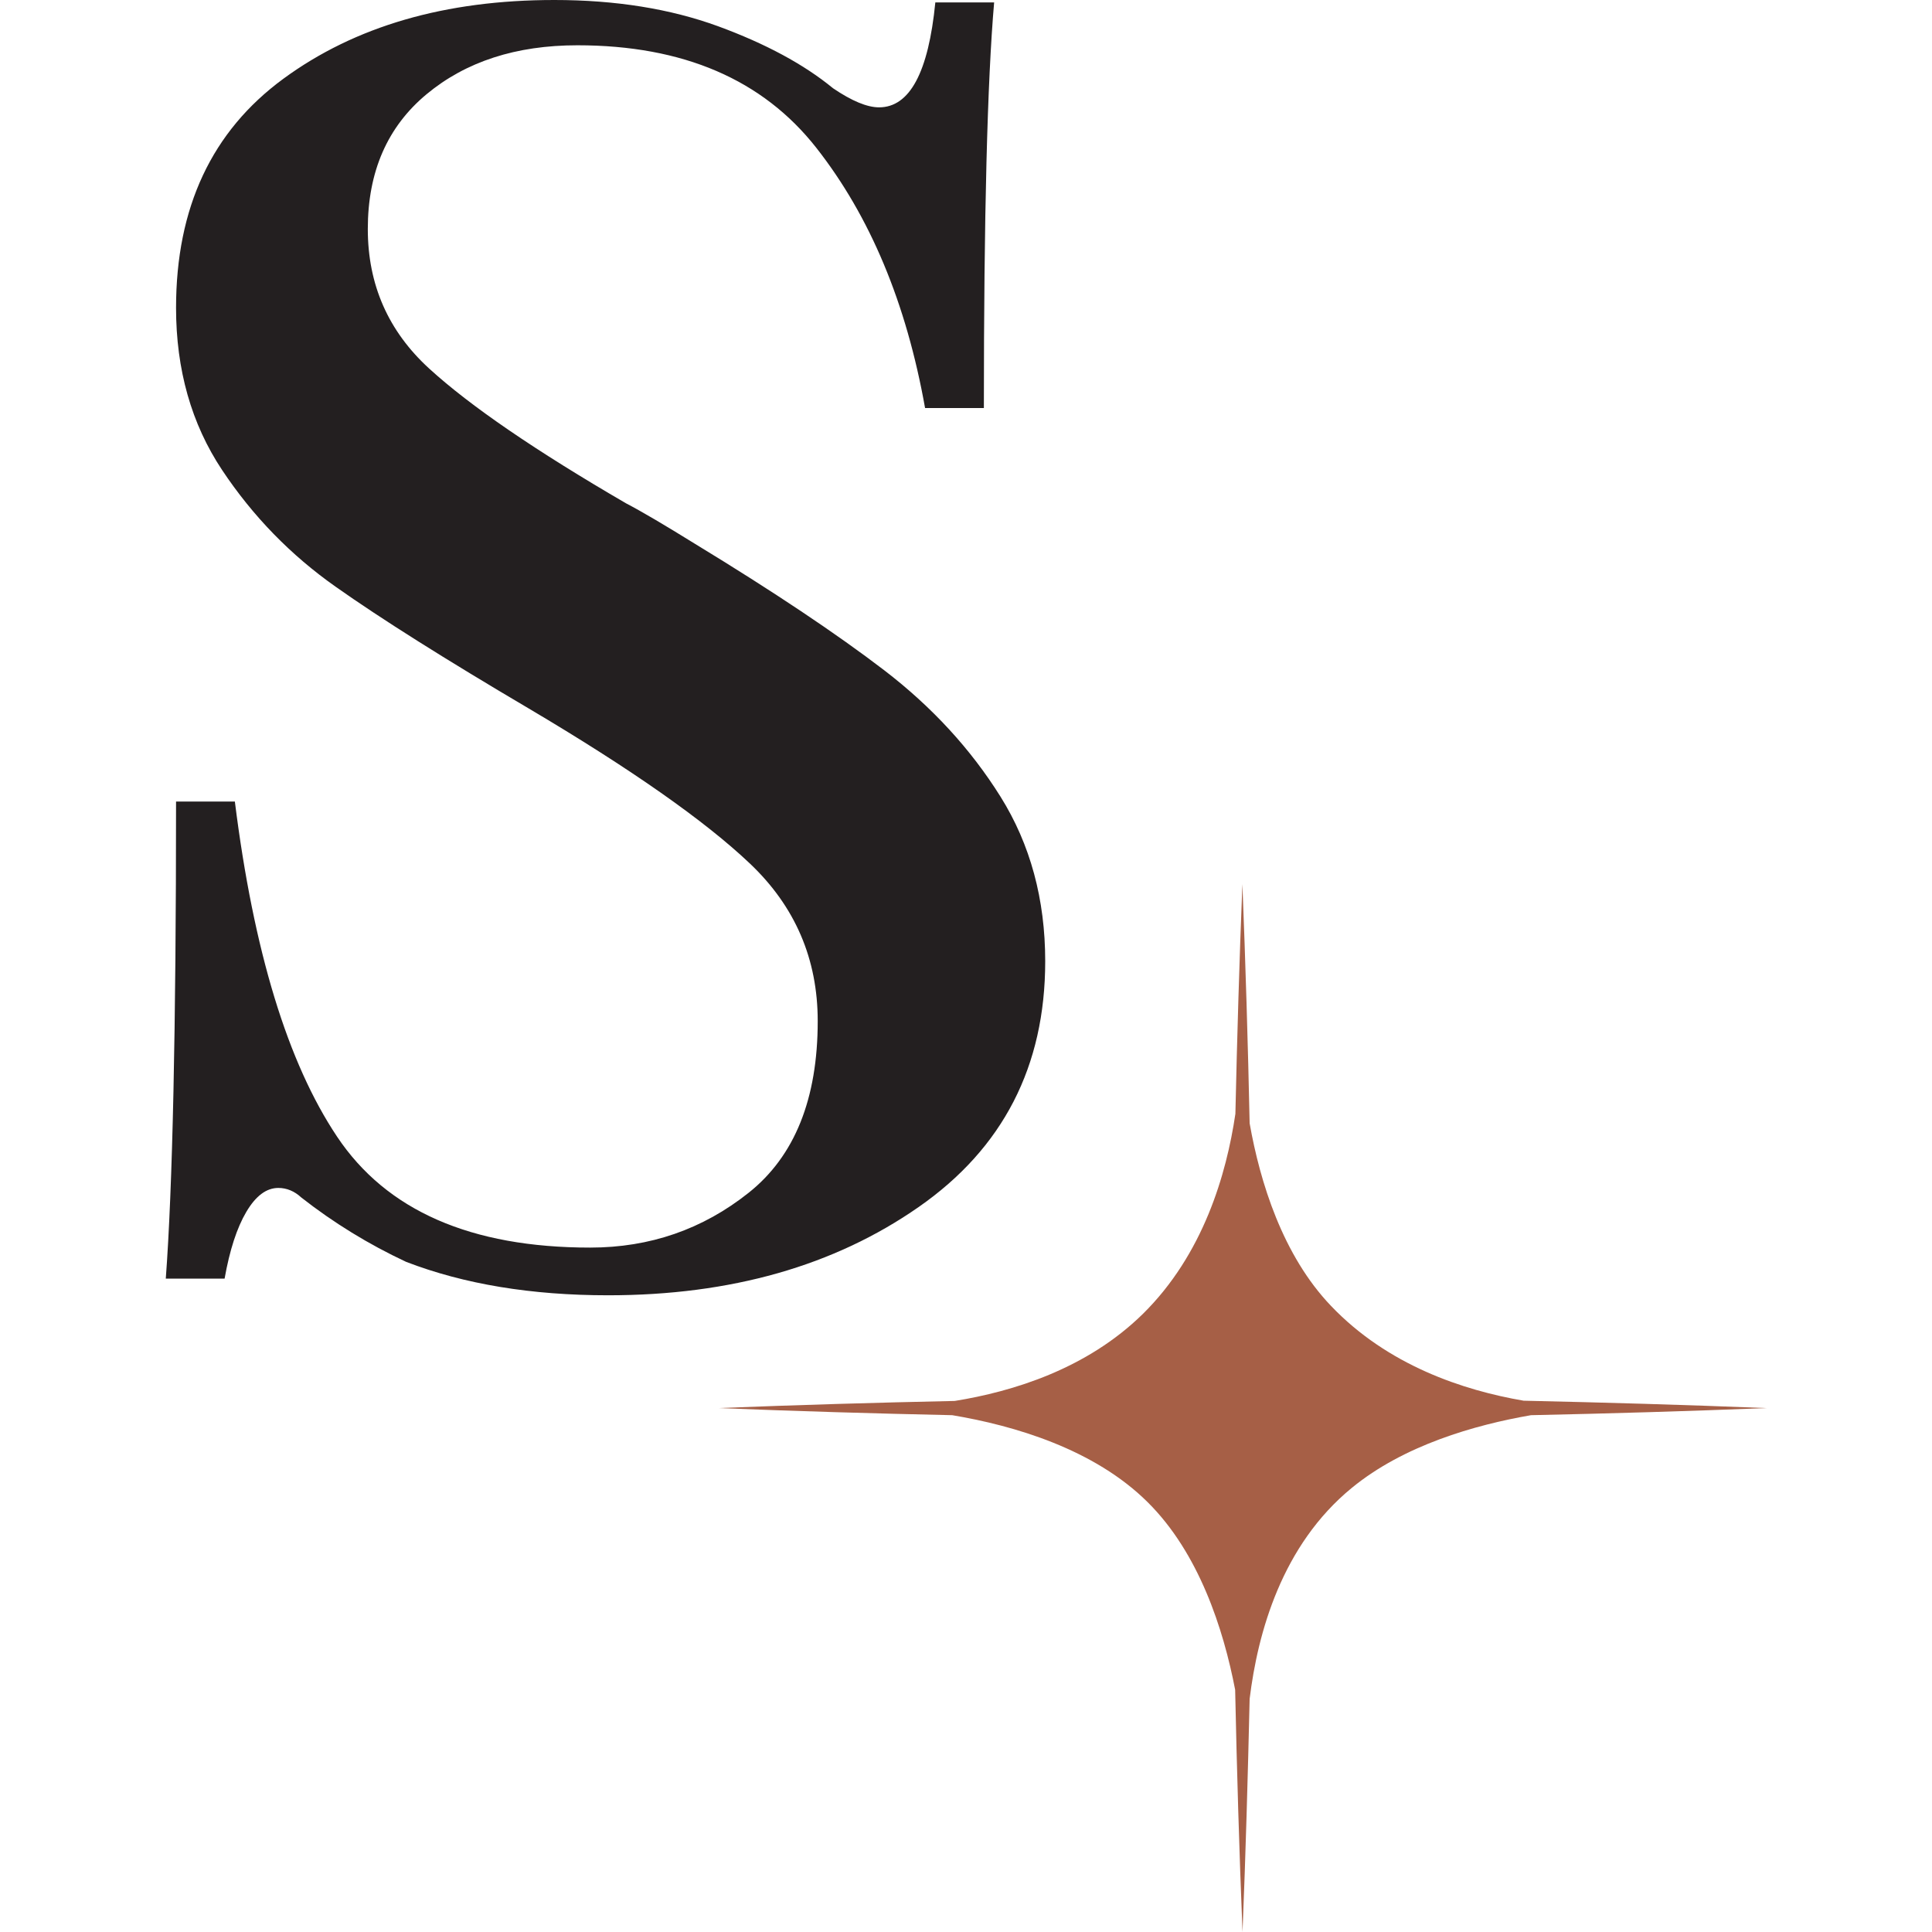 <svg xmlns="http://www.w3.org/2000/svg" id="Layer_1" viewBox="0 0 16 16"><defs><style>.cls-1{fill:#231f20;}.cls-2{fill:#a65f46;}</style></defs><path class="cls-1" d="M5.946.217c.395.145.712.316.953.514.155.105.282.158.381.158.254,0,.409-.29.466-.869h.487c-.056.646-.085,1.765-.085,3.359h-.487c-.155-.869-.455-1.587-.9-2.154-.444-.566-1.104-.85-1.979-.85-.508,0-.924.135-1.249.405-.325.27-.487.642-.487,1.116,0,.461.169.846.508,1.156.339.31.882.681,1.63,1.116.127.066.317.178.572.336.649.395,1.171.744,1.567,1.047.395.303.716.652.963,1.047s.37.85.37,1.363c0,.869-.349,1.548-1.048,2.035s-1.556.731-2.572.731c-.635,0-1.193-.092-1.673-.277-.31-.145-.6-.323-.868-.533-.056-.052-.12-.079-.19-.079-.099,0-.187.066-.265.198s-.138.316-.18.553h-.487c.056-.751.085-2.068.085-3.951h.487c.155,1.238.437,2.163.847,2.776.409.612,1.108.918,2.096.918.494,0,.931-.151,1.312-.454.381-.303.572-.777.572-1.422,0-.514-.187-.949-.561-1.304-.374-.355-.985-.783-1.831-1.284-.692-.408-1.225-.744-1.599-1.008-.374-.263-.688-.586-.942-.968-.254-.382-.381-.83-.381-1.343,0-.83.296-1.462.889-1.897.593-.435,1.34-.652,2.244-.652.508,0,.96.073,1.355.217Z"></path><path class="cls-2" d="M14.627,11.661c-.669-.027-1.339-.046-2.009-.061-.501-.086-1.126-.293-1.595-.785-.401-.419-.588-1.026-.674-1.512-.014-.661-.034-1.322-.06-1.981-.025.633-.044,1.268-.058,1.902-.074.501-.266,1.164-.766,1.657-.464.456-1.076.643-1.558.721-.653.014-1.305.033-1.956.059.644.026,1.29.045,1.935.059.514.086,1.176.281,1.618.72.425.421.628,1.05.725,1.554.014.669.034,1.338.061,2.006.026-.643.044-1.287.059-1.931.067-.547.266-1.272.846-1.747.429-.352,1.016-.521,1.484-.602.651-.014,1.301-.033,1.95-.059Z"></path></svg>